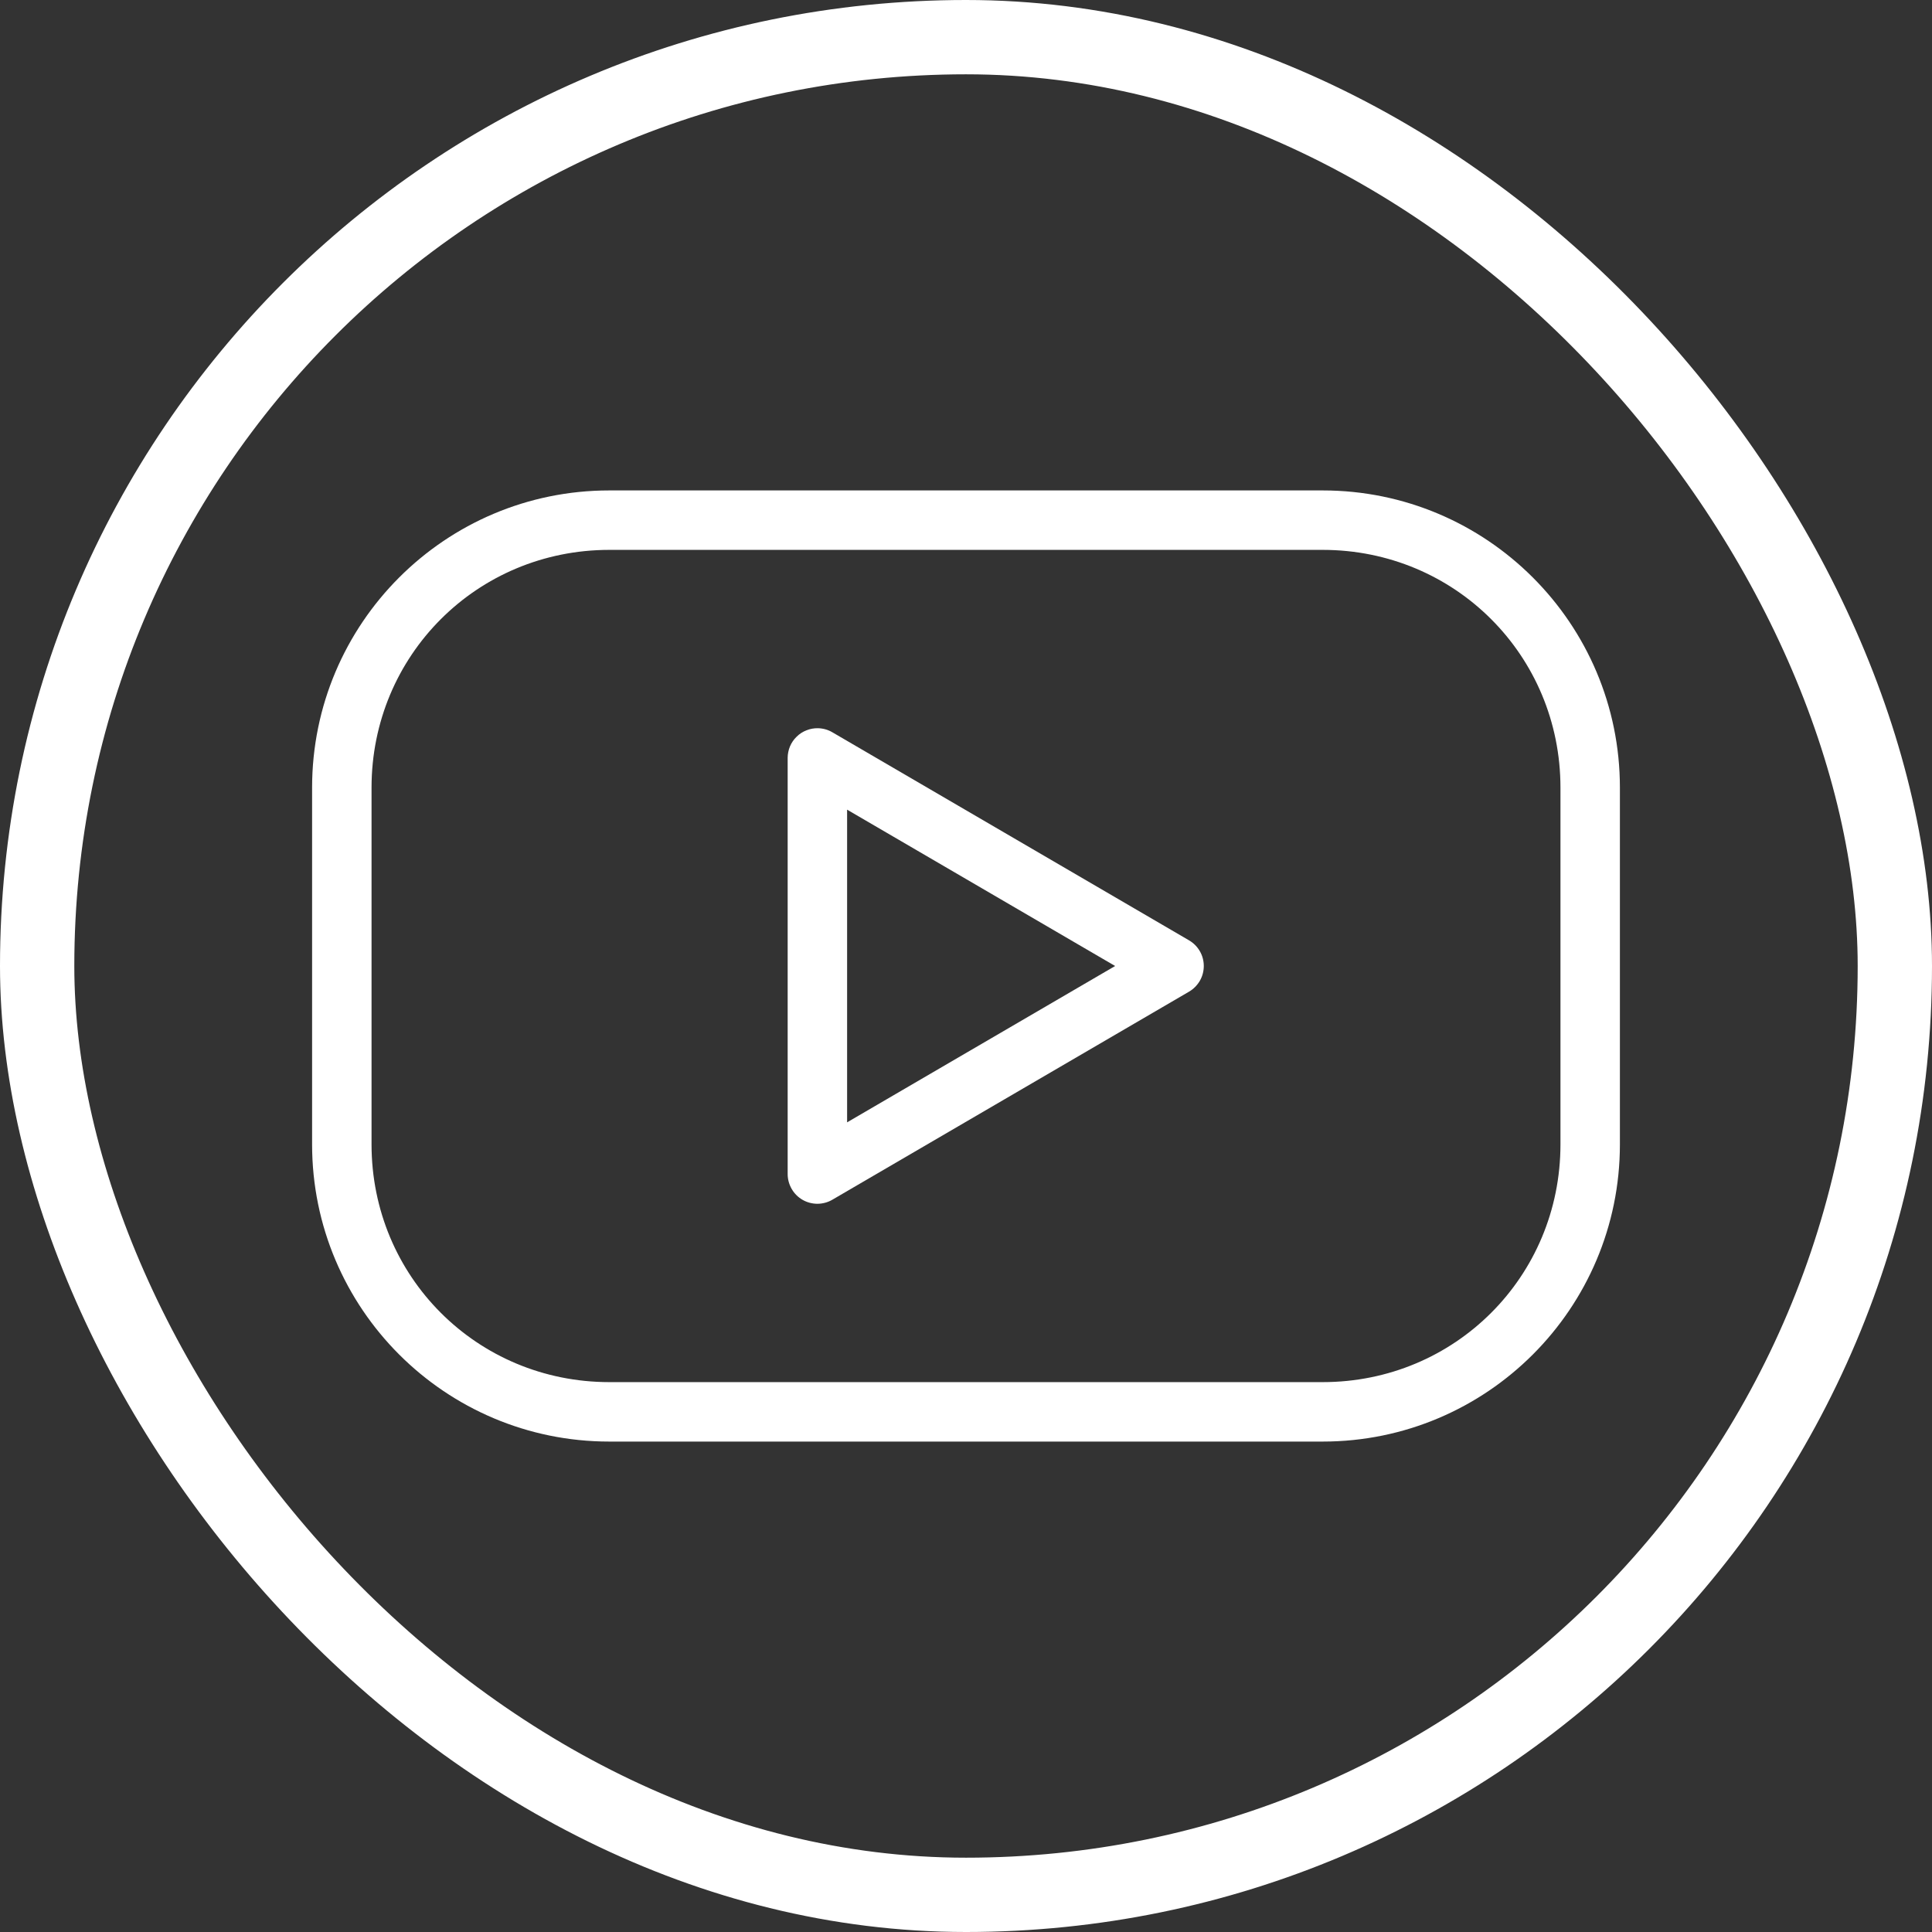 <svg width="26" height="26" viewBox="0 0 26 26" fill="none" xmlns="http://www.w3.org/2000/svg">
<rect x="0" y="0" width="26" height="26" fill="#333333" stroke="none"/>
<rect x="0.5" y="0.5" width="25" height="25" rx="12.5" stroke="white"/>
<path d="M11.009 9.8C10.956 9.799 10.903 9.808 10.854 9.828C10.804 9.847 10.759 9.876 10.721 9.914C10.682 9.951 10.652 9.996 10.631 10.045C10.611 10.094 10.6 10.147 10.6 10.2V15.8C10.6 15.87 10.619 15.939 10.654 16C10.689 16.061 10.74 16.112 10.801 16.147C10.862 16.182 10.931 16.2 11.002 16.2C11.072 16.199 11.141 16.181 11.202 16.145L16.002 13.345C16.062 13.31 16.112 13.259 16.147 13.199C16.182 13.138 16.2 13.07 16.2 13C16.2 12.93 16.182 12.861 16.147 12.801C16.112 12.74 16.062 12.69 16.002 12.655L11.202 9.855C11.143 9.82 11.077 9.802 11.009 9.8ZM11.4 10.896L15.007 13L11.4 15.104V10.896Z" fill="white"/>
<path d="M8.2 6.6C5.991 6.6 4.2 8.391 4.2 10.6V15.4C4.2 17.609 5.991 19.4 8.2 19.4H17.8C20.009 19.4 21.8 17.609 21.8 15.4V10.6C21.8 8.391 20.009 6.6 17.8 6.6H8.2ZM8.2 7.4H17.8C19.58 7.4 21 8.82 21 10.6V15.4C21 17.18 19.58 18.6 17.8 18.6H8.2C6.42 18.6 5 17.18 5 15.4V10.6C5 8.82 6.42 7.4 8.2 7.4Z" fill="white"/>
</svg>
